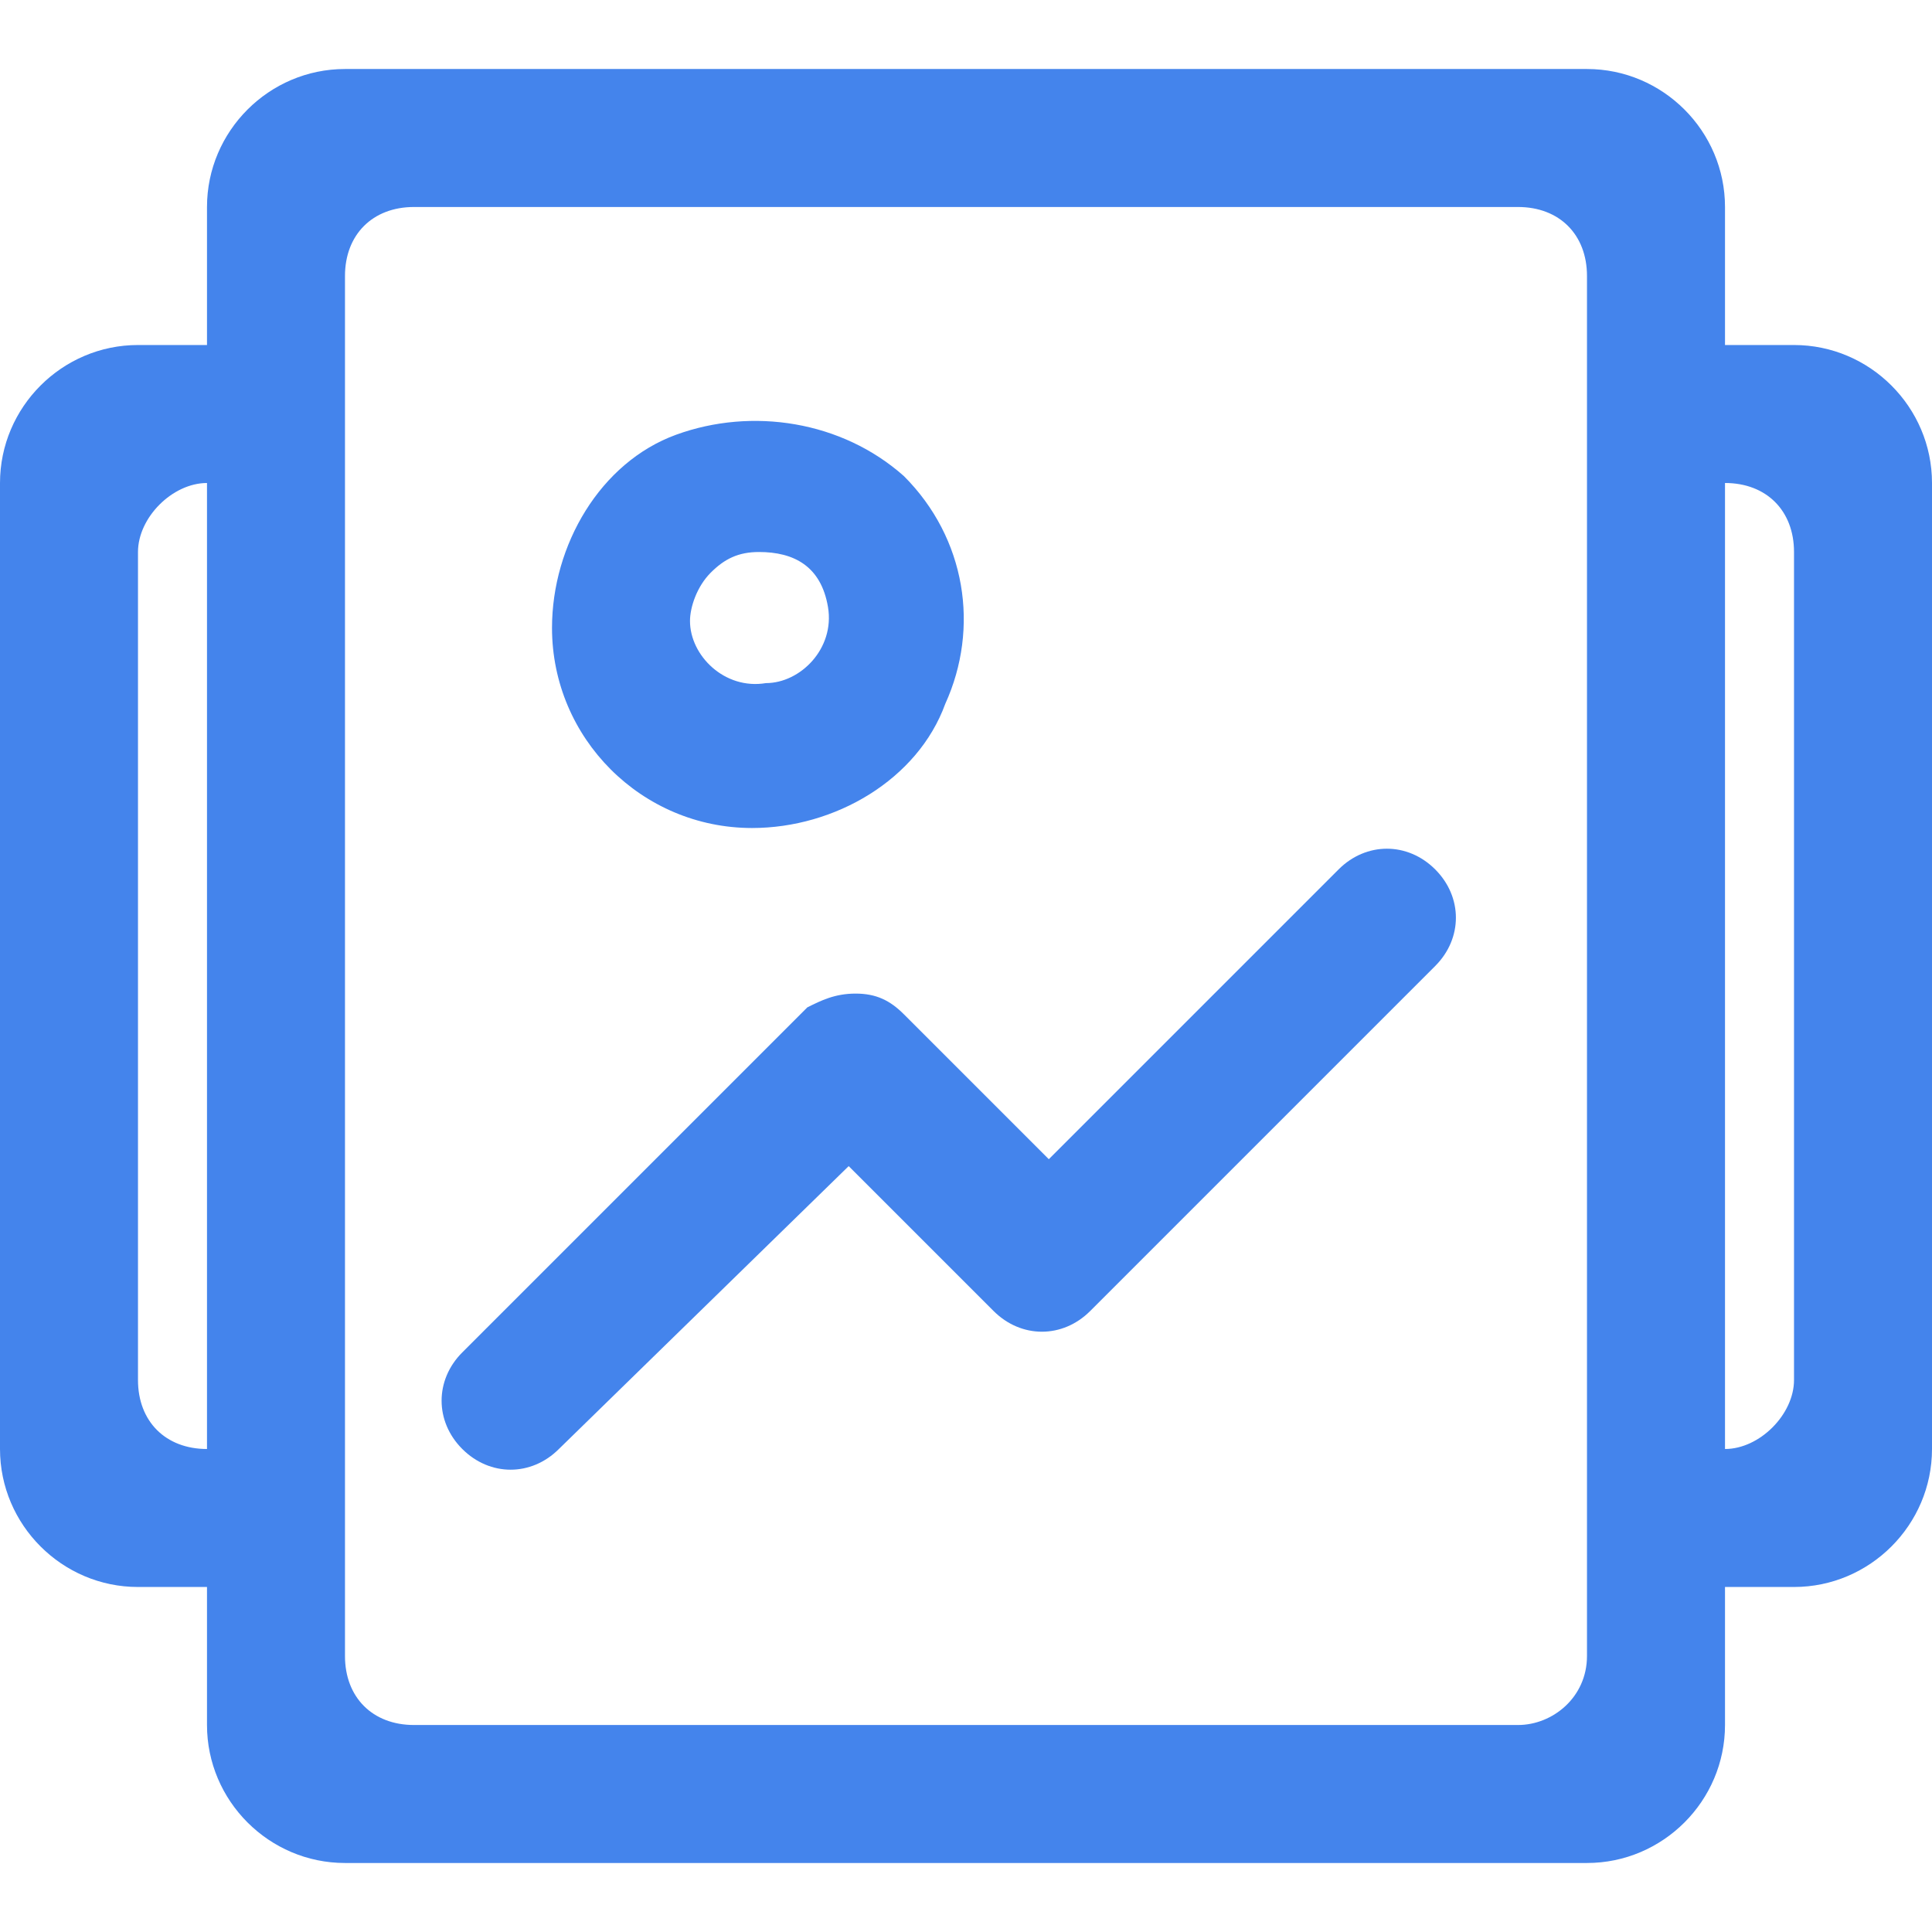<svg width="64" height="64" viewBox="0 0 64 64" fill="none" xmlns="http://www.w3.org/2000/svg">
<g clip-path="url(#clip0_1615_1875)">
<path d="M28.343 32.914C29.029 32.914 29.486 33.143 29.943 33.6L34.743 38.4L44.343 28.8C45.257 27.886 46.629 27.886 47.543 28.8C48.457 29.714 48.457 31.086 47.543 32L36.114 43.429C35.2 44.343 33.829 44.343 32.914 43.429L28.114 38.629L18.514 48C17.6 48.914 16.229 48.914 15.314 48C14.4 47.086 14.4 45.714 15.314 44.8L26.743 33.371C27.2 33.143 27.657 32.914 28.343 32.914ZM6.857 52.571H4.571C2.057 52.571 -3.05176e-05 50.514 -3.05176e-05 48V16C-3.05176e-05 13.486 2.057 11.429 4.571 11.429H6.857V6.857C6.857 4.343 8.914 2.286 11.428 2.286H52.571C55.086 2.286 57.143 4.343 57.143 6.857V11.429H59.429C61.943 11.429 64 13.486 64 16V48C64 50.514 61.943 52.571 59.429 52.571H57.143V57.143C57.143 59.657 55.086 61.714 52.571 61.714H11.428C8.914 61.714 6.857 59.657 6.857 57.143V52.571ZM6.857 48V16C5.714 16 4.571 17.143 4.571 18.286V45.714C4.571 47.086 5.486 48 6.857 48ZM57.143 16V48C58.286 48 59.429 46.857 59.429 45.714V18.286C59.429 16.914 58.514 16 57.143 16ZM11.428 9.143V54.857C11.428 56.229 12.343 57.143 13.714 57.143H50.286C51.429 57.143 52.571 56.229 52.571 54.857V9.143C52.571 7.771 51.657 6.857 50.286 6.857H13.714C12.343 6.857 11.428 7.771 11.428 9.143ZM24.914 27.429C21.257 27.429 18.286 24.457 18.286 20.8C18.286 18.057 19.886 15.314 22.4 14.4C24.914 13.486 27.886 13.943 29.943 15.771C32 17.829 32.457 20.8 31.314 23.314C30.4 25.829 27.657 27.429 24.914 27.429ZM25.143 18.286C24.457 18.286 24 18.514 23.543 18.971C23.086 19.429 22.857 20.114 22.857 20.571C22.857 21.714 24 22.857 25.371 22.629C26.514 22.629 27.657 21.486 27.429 20.114C27.2 18.743 26.286 18.286 25.143 18.286Z" fill="#4484EC"/>
</g>
<defs>
<clipPath id="clip0_1615_1875">
<rect width="64" height="64" fill="white"/>
</clipPath>
</defs>
</svg>
